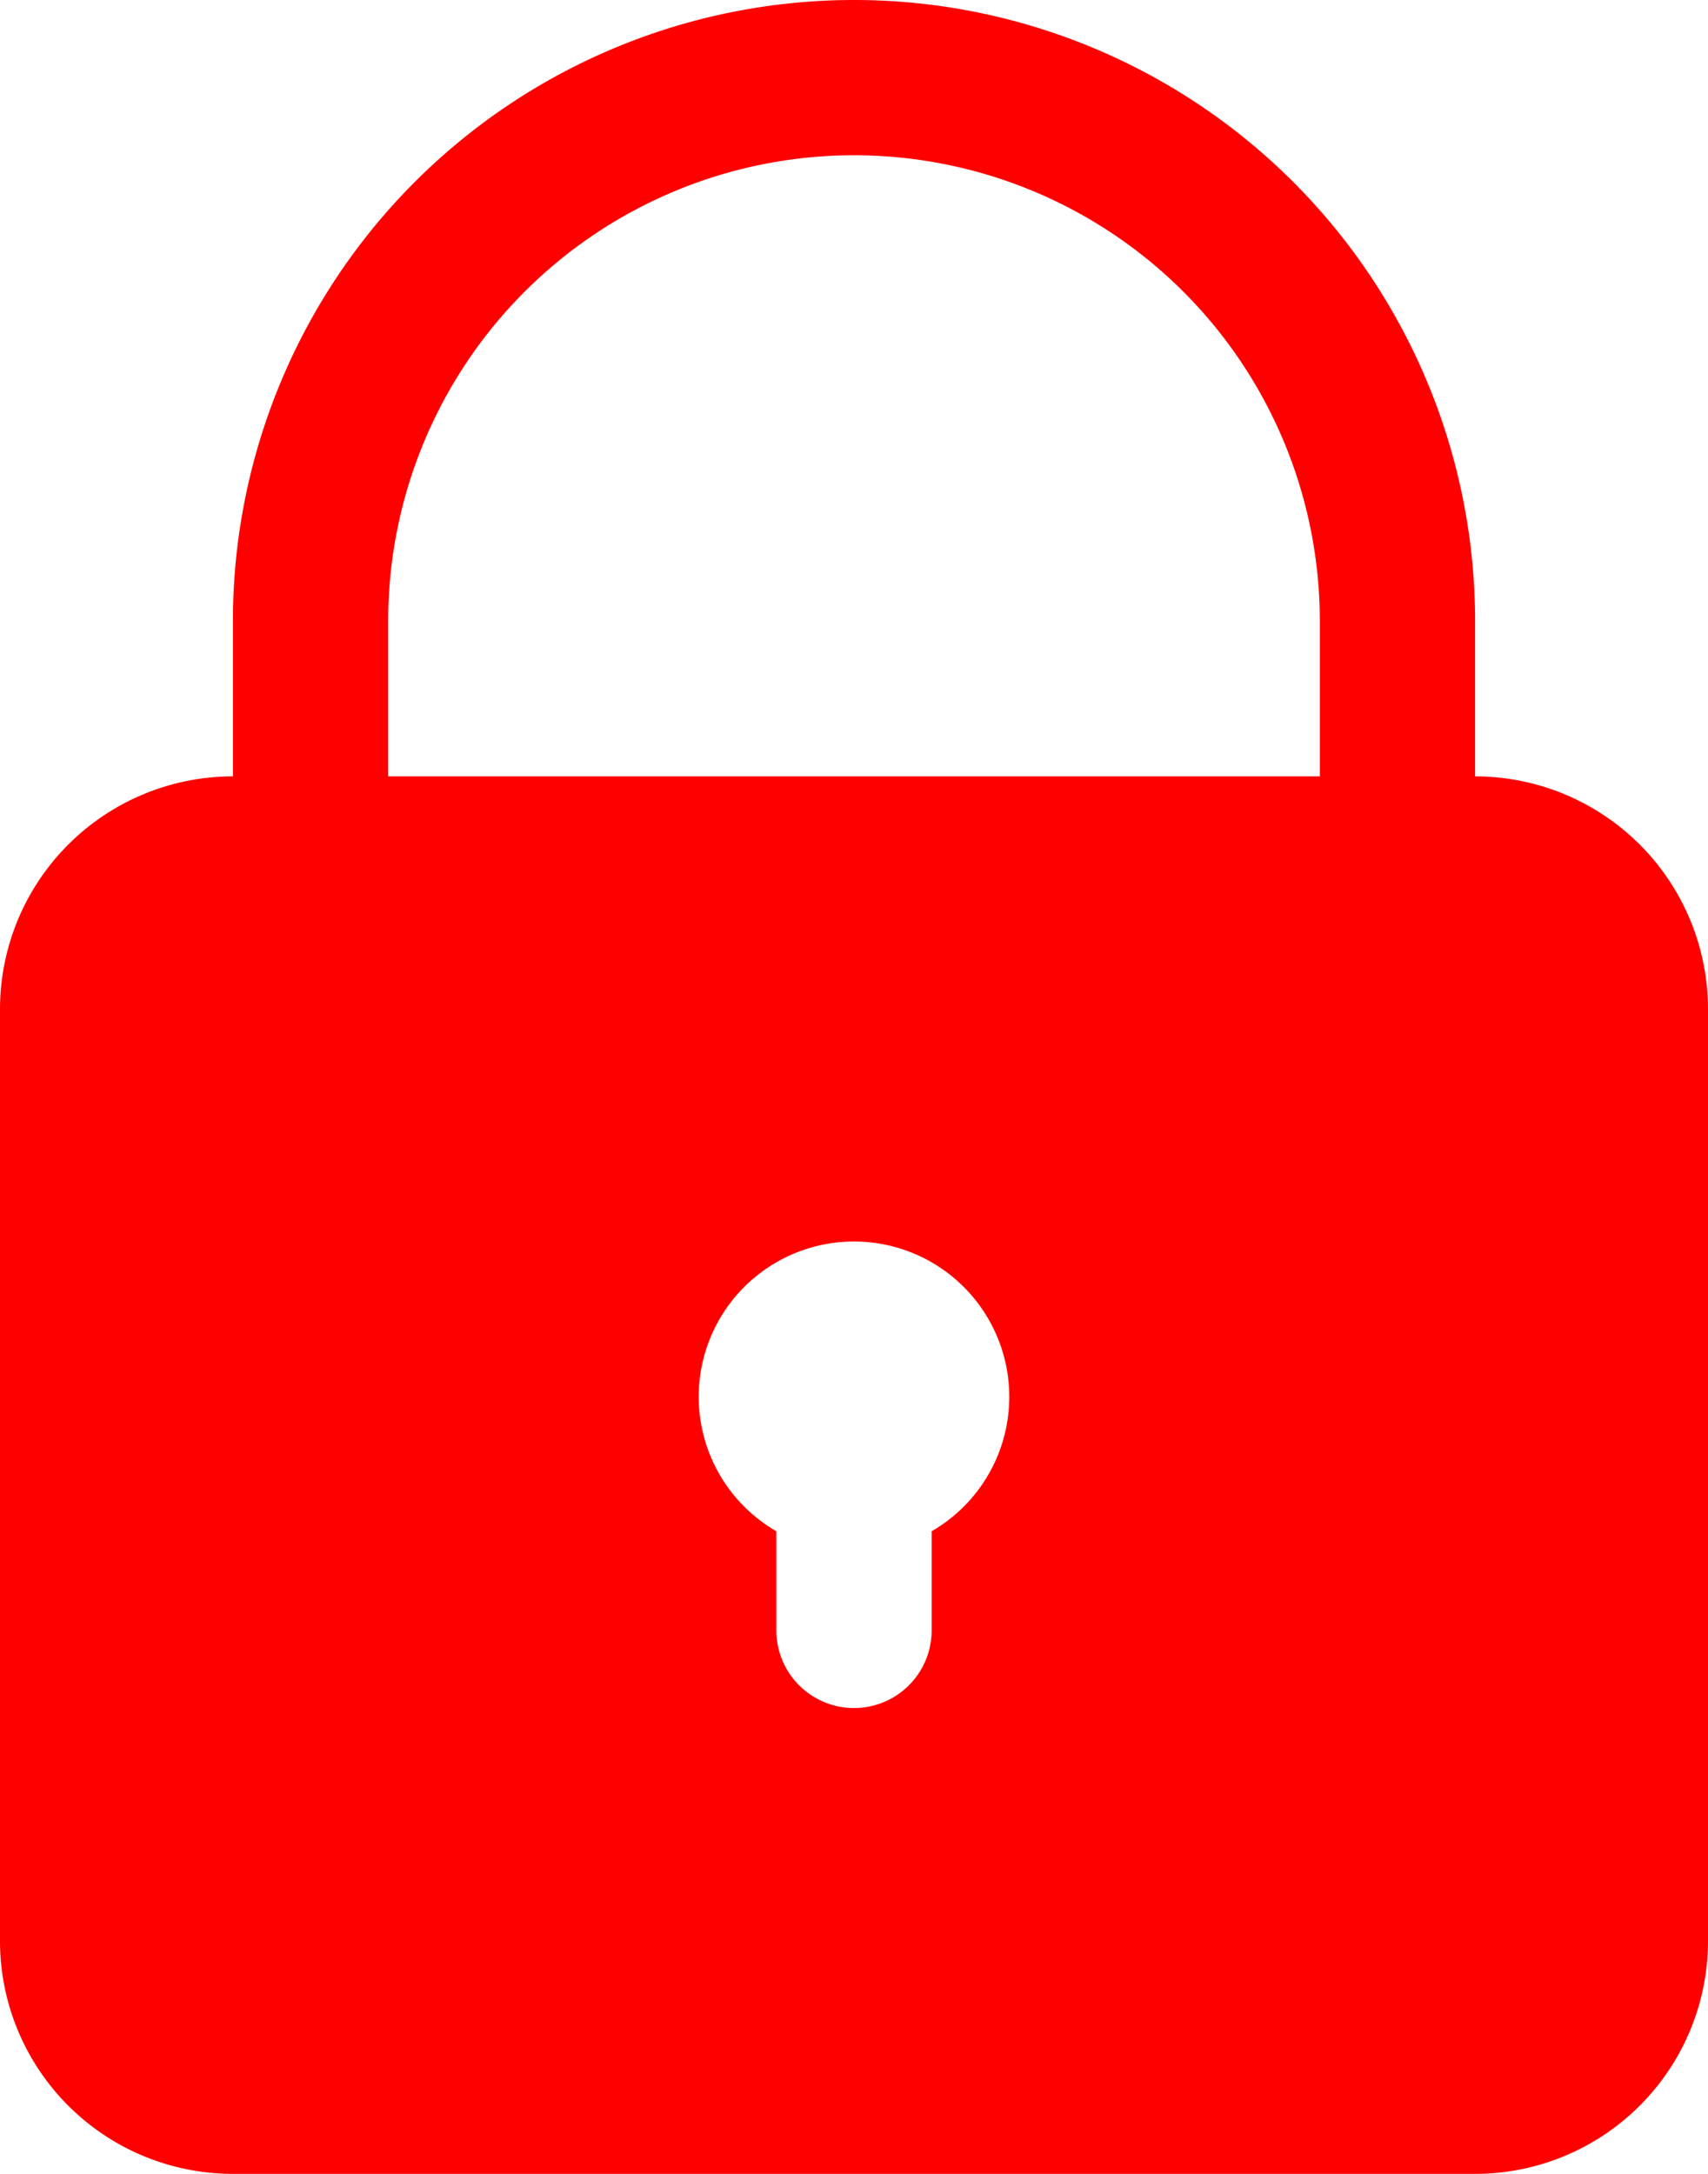 <?xml version="1.0" encoding="UTF-8" standalone="no"?><svg xmlns="http://www.w3.org/2000/svg" xmlns:xlink="http://www.w3.org/1999/xlink" fill="#ff0000" height="28" preserveAspectRatio="xMidYMid meet" version="1" viewBox="5.0 2.0 22.0 28.0" width="22" zoomAndPan="magnify"><g data-name="Layer 2" id="change1_1"><path d="M24,12V10A8,8,0,0,0,8,10v2a3,3,0,0,0-3,3V27a3,3,0,0,0,3,3H24a3,3,0,0,0,3-3V15A3,3,0,0,0,24,12ZM10,10a6,6,0,0,1,12,0v2H10Zm7,11.723V23a1,1,0,0,1-2,0V21.723a2,2,0,1,1,2,0Z"/></g></svg>